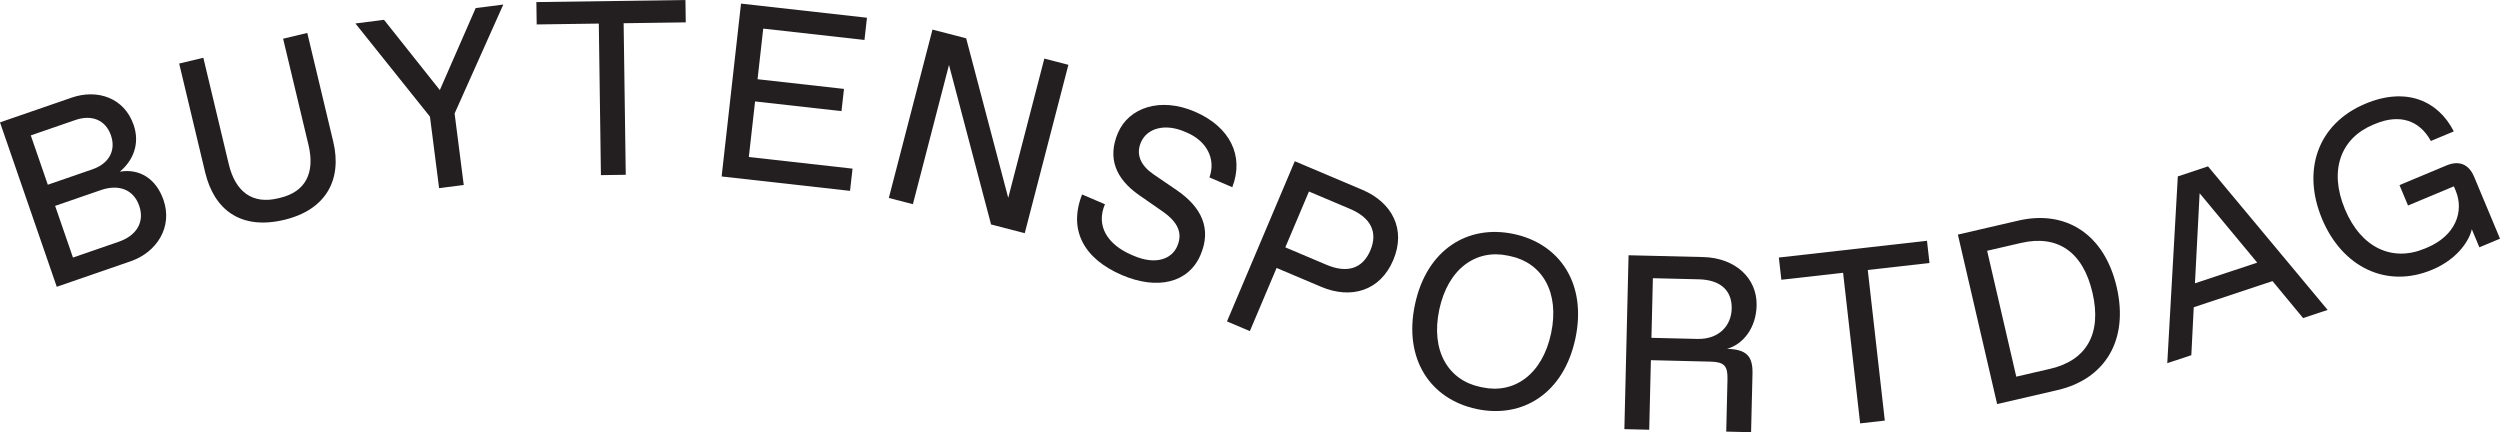 <?xml version="1.0" encoding="UTF-8"?>
<svg id="Layer_1" data-name="Layer 1" xmlns="http://www.w3.org/2000/svg" viewBox="0 0 1418.58 245.24">
  <defs>
    <style>
      .cls-1 {
        fill: #231f20;
      }
    </style>
  </defs>
  <path class="cls-1" d="M32.21,162.74L0,69.44l40.65-14.04c14.66-5.06,29.88.13,35.17,15.45,3.68,10.66-.19,20.2-7.83,26.57,11.13-1.9,20.6,3.93,24.79,16.05,5.34,15.46-3.92,29.7-18.58,34.76l-41.99,14.5ZM27.13,104.82l25.32-8.74c9.33-3.22,13.49-10.62,10.5-19.29-2.99-8.66-10.83-11.92-20.16-8.7l-25.32,8.74,9.66,27.99ZM41.4,146.14l25.99-8.97c10-3.45,14.82-11.08,11.6-20.41s-11.73-12.36-21.72-8.91l-25.99,8.97,10.12,29.32Z"/>
  <path class="cls-1" d="M116.41,97.77l-14.74-61.71,13.71-3.28,14.42,60.34c3.77,15.77,13.44,22.88,27.84,19.45l1.37-.33c14.4-3.44,19.81-14.16,16.05-29.93l-14.41-60.34,13.71-3.28,14.74,61.72c5.08,21.26-3.83,38.61-27.83,44.34-24.69,5.9-39.78-5.72-44.86-26.98Z"/>
  <path class="cls-1" d="M249.16,106.75l-5.19-40.56-42.3-52.87,16.22-2.08,31.68,39.87,20.34-46.53,15.67-2-27.63,61.82,5.19,40.56-13.99,1.79Z"/>
  <path class="cls-1" d="M340.98,99.38l-1.2-86-35.25.49-.18-12.69,84.59-1.18.18,12.69-35.25.49,1.2,86-14.1.2Z"/>
  <path class="cls-1" d="M409.48,100.13l11-98.08,71.46,8.01-1.41,12.61-57.45-6.44-3.22,28.72,49.04,5.5-1.41,12.61-49.04-5.5-3.54,31.53,58.85,6.6-1.42,12.61-72.86-8.17Z"/>
  <path class="cls-1" d="M592.59,33.24l13.65,3.54-24.77,95.54-19.11-4.95-23.87-90.53-20.49,79.03-13.65-3.54,24.77-95.54,19.11,4.95,23.87,90.53,20.49-79.03Z"/>
  <path class="cls-1" d="M614.02,110.34l12.96,5.56c-5.28,12.31,1.53,22.9,15.14,28.74l1.3.55c12.18,5.22,21.4,1.97,24.62-5.55,3.17-7.39.33-13.66-8.42-19.72l-13.24-9.2c-13.24-9.2-18.16-20.98-11.99-35.36,6.11-14.25,23.94-20.42,43.51-12.03,20.09,8.61,28.19,25.13,21.34,42.9l-12.96-5.56c3.8-10.64-1.72-20.68-12.74-25.4l-1.3-.56c-11.27-4.83-21.4-1.96-24.85,6.07-3,7,.02,13.2,7,18.03l13.29,9.07c14.35,9.83,19.86,22.02,13.53,36.79-6.83,15.94-24.53,20.01-44.62,11.4-21.38-9.17-30.55-25.37-22.58-45.73Z"/>
  <path class="cls-1" d="M696.23,182.39l38.47-90.9,38.31,16.21c16.88,7.14,24.98,22.37,17.56,39.9-7.42,17.53-23.99,22.31-40.87,15.16l-25.32-10.72-15.17,35.84-12.99-5.5ZM729.33,140.36l23.37,9.89c11.69,4.95,20.49,2.24,24.88-8.15,4.4-10.39.21-18.59-11.47-23.54l-23.37-9.89-13.41,31.68Z"/>
  <path class="cls-1" d="M802.9,172.75c6.6-31.03,29.87-45.54,56.07-39.97,26.2,5.57,41.55,28.3,34.95,59.33-6.6,31.03-29.87,45.54-56.07,39.97-26.2-5.57-41.55-28.3-34.95-59.33ZM841.18,219.81c17.93,3.81,33.96-7.19,38.95-30.64s-5.18-40.02-23.11-43.83l-1.38-.29c-17.93-3.81-33.96,7.19-38.95,30.64-4.99,23.44,5.18,40.02,23.11,43.83l1.38.29Z"/>
  <path class="cls-1" d="M921.72,243.51l2.38-98.67,42.29,1.02c18.33.44,30.74,12.03,30.37,27.53-.31,12.69-7.58,21.96-16.81,24.56,11.28.27,14.71,4.3,14.47,14.17l-.8,33.13-14.1-.34.71-29.6c.19-7.75-1.88-9.92-9.63-10.11l-33.83-.82-.95,39.47-14.1-.34ZM937.08,191.69l26.08.63c11.98.29,19.22-7.29,19.46-17.16.25-10.57-6.66-16.38-18.64-16.67l-26.08-.63-.82,33.83Z"/>
  <path class="cls-1" d="M1055.5,240.24l-9.67-85.46-35.03,3.96-1.43-12.61,84.06-9.51,1.43,12.61-35.03,3.96,9.67,85.46-14.01,1.59Z"/>
  <path class="cls-1" d="M1133.23,229.27l-22.27-96.15,34.34-7.95c26.79-6.2,48.78,7.52,55.78,37.74s-6.72,52.21-33.51,58.42l-34.34,7.95ZM1144.1,213.73l19.23-4.45c20.6-4.77,29.42-19.84,24.01-43.19-5.41-23.35-19.95-33.01-40.55-28.24l-19.23,4.45,16.54,71.43Z"/>
  <path class="cls-1" d="M1306.86,180.49l-17.36-20.98-44.7,14.83-1.37,27.2-13.65,4.53,5.98-105.98,17.13-5.69,67.89,81.46-13.92,4.62ZM1245.49,160.75l35.33-11.73-32.68-39.37-2.65,51.09Z"/>
  <path class="cls-1" d="M1317.59,124.16c-11.42-27.32-2.67-53.9,24.64-65.32,23.41-9.79,41.43-1.43,50.13,15.72l-13.01,5.44c-6.52-11.94-17.92-15.43-31.57-9.72l-1.3.54c-18.21,7.62-25.13,25.79-15.88,47.91,9.25,22.11,27.04,29.95,45.26,22.34l1.3-.54c16.26-6.8,21.18-20.62,16.28-32.33l-1.03-2.47-26.02,10.88-4.84-11.58,26.67-11.15c7.15-2.99,12.69-.72,15.68,6.43l14.69,35.12-11.71,4.9-4.3-10.28c-.97,4.99-6.87,16.47-22.48,23-26.02,10.88-51.09-1.56-62.51-28.88Z"/>
</svg>